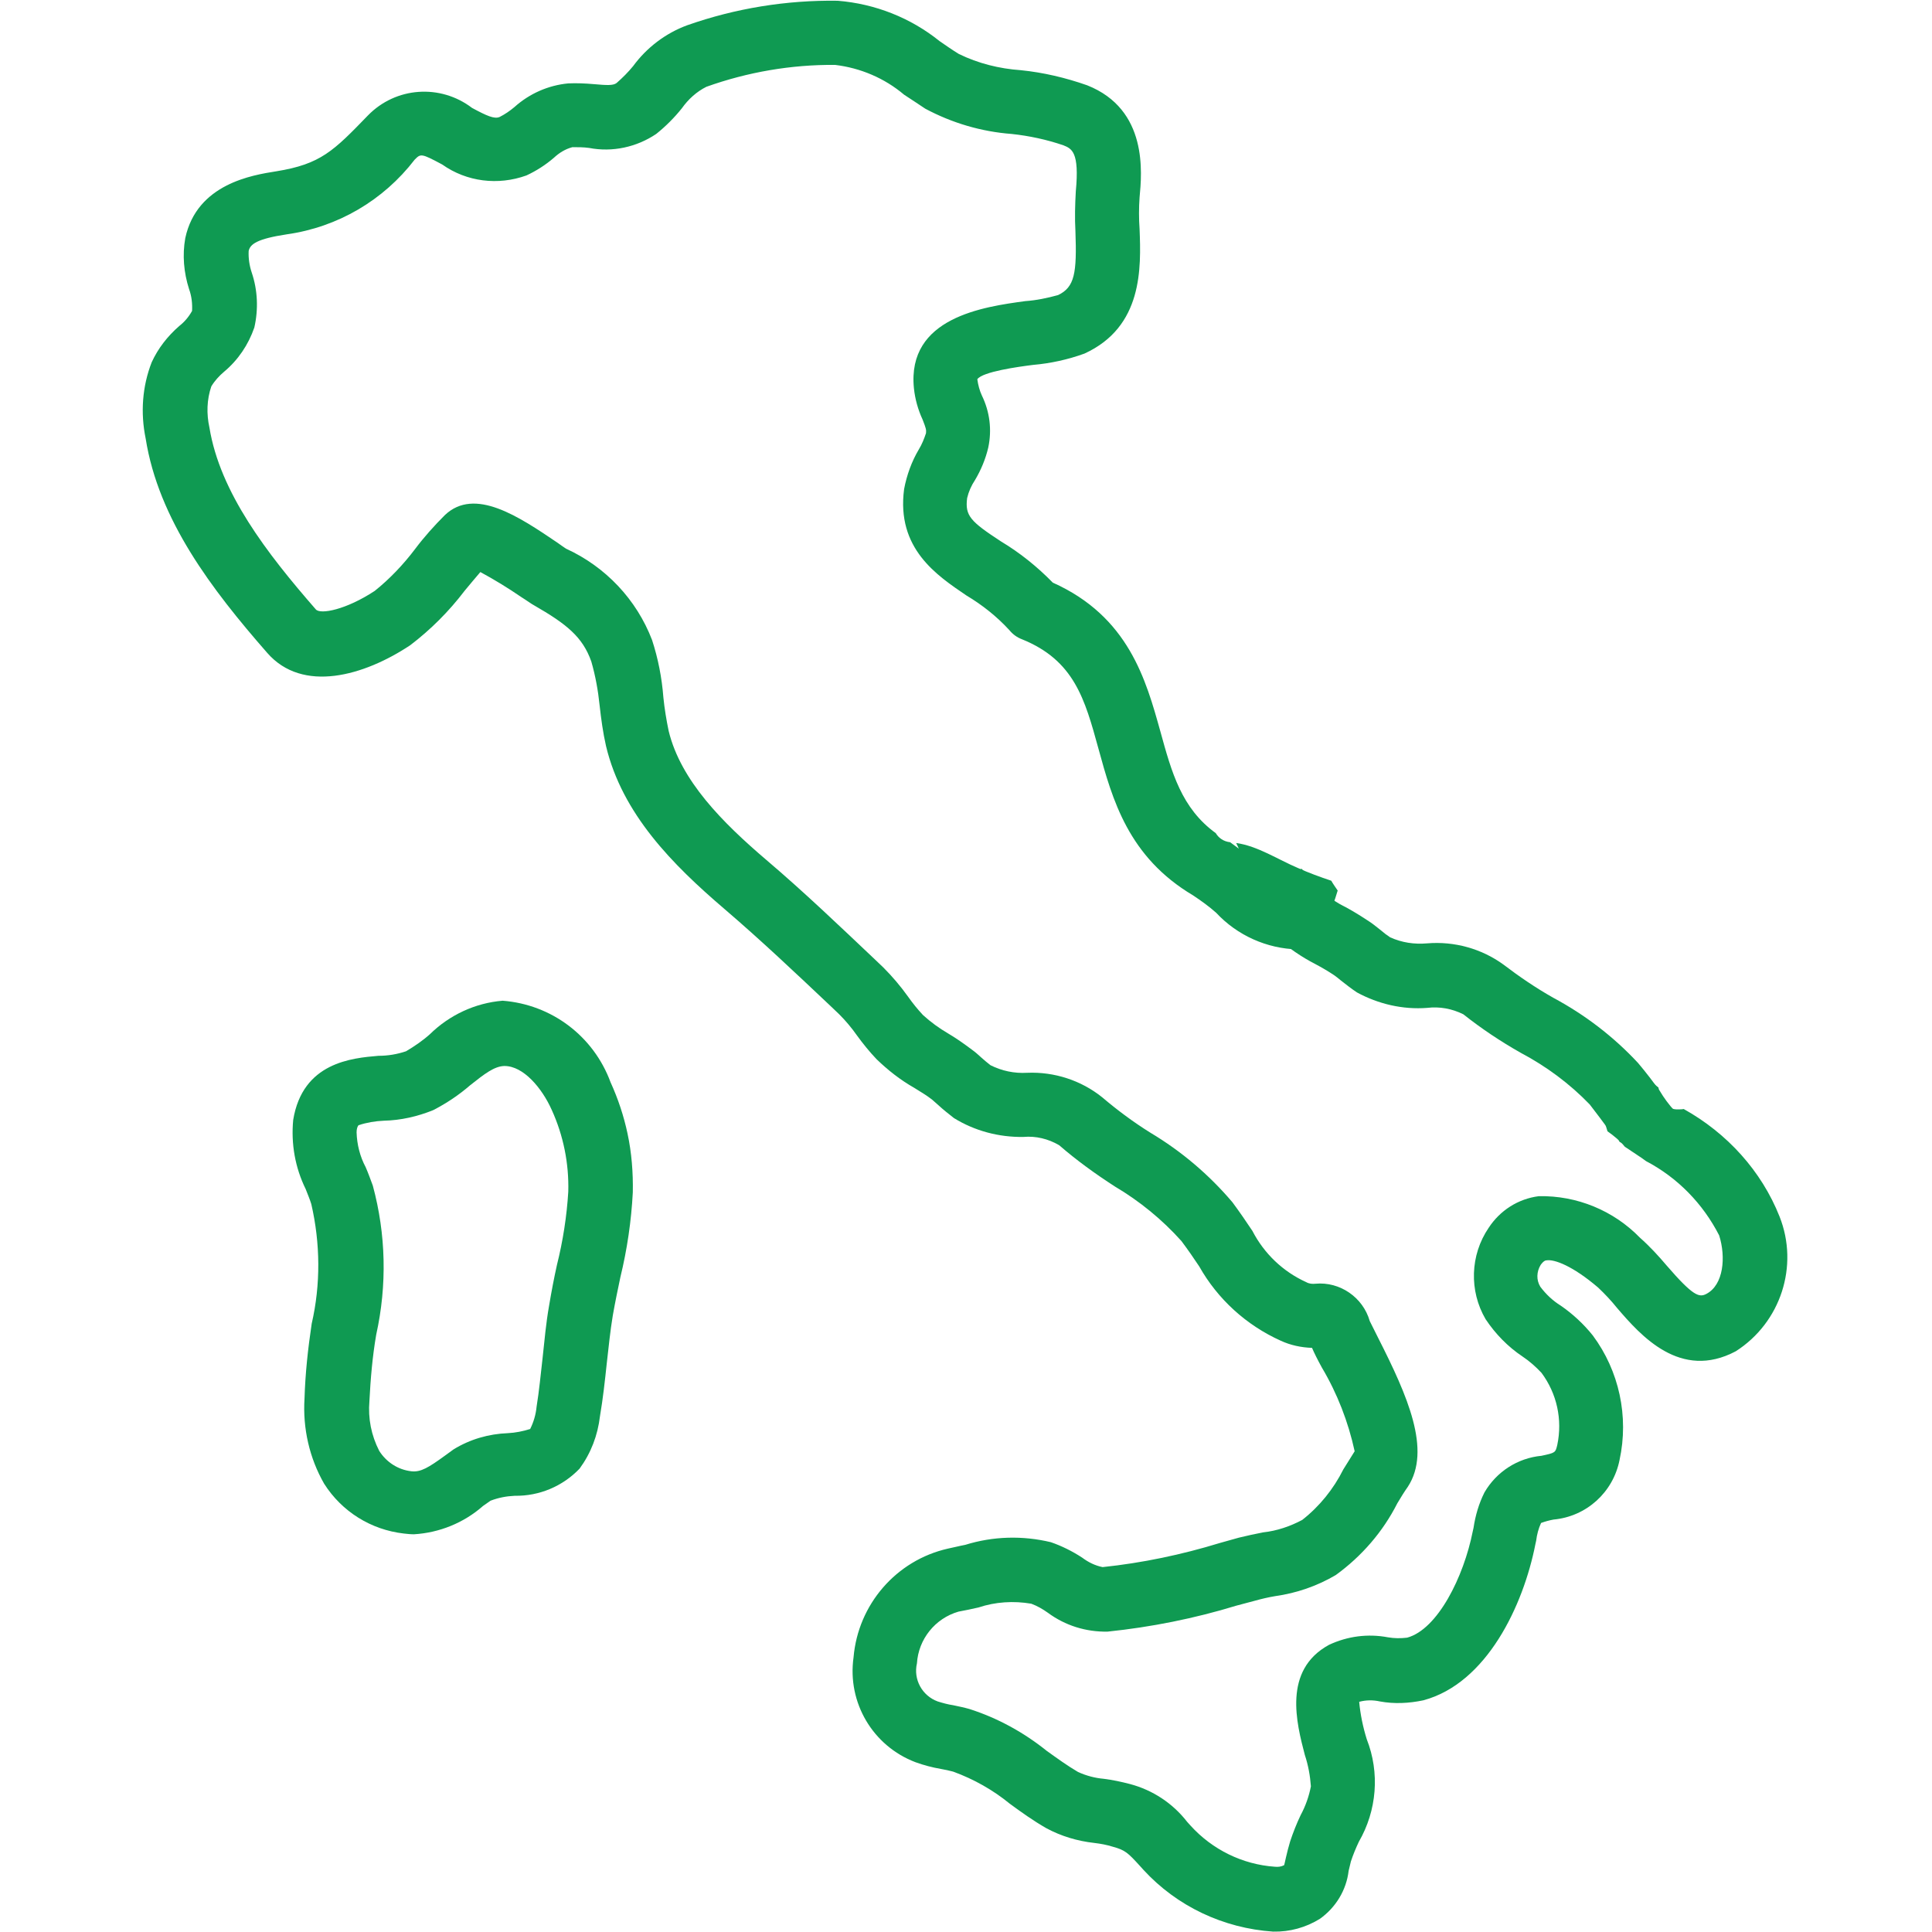     <svg xmlns="http://www.w3.org/2000/svg" xmlns:xlink="http://www.w3.org/1999/xlink" id="icon-pochutka" viewBox="0 0 512 512">
        <g id="Page-1">
            <g id="_x30_05---Italy-Location" transform="translate(-1)">
                <path fill="#0F9A52" d="M447.2,293.9c-0.5,0.1-1,0.1-1.6,0.1c-2.6,0.1-5.1-2.3-5-5c0-0.3,0-0.5-0.1-0.8c-2.2-1.7-4.1-3.7-5.9-6
			c-0.7-0.9-1.5-1.8-2.2-2.8c-2.8,2.2-5.3,4-7.4,5.5l-0.3,0.2c-1.4,0.9-2.6,1.8-3.6,2.5c0.2,1.5,0.5,2.9,0.9,4.3
			c1.1,0.4,2.2,1.1,2.8,2.2c1,1.8,1.6,3.7,2.2,5.7c1.7,1.2,3.3,2.5,4.6,4.1c1.5,1,3,2,4.5,3l1.1,0.8c8.4,4.4,15.1,11.3,19.4,19.7
			c1.8,5.7,1.2,13.1-3.4,15.5c-1.9,1-3.5,0.6-10.5-7.5c-2.2-2.6-4.5-5.1-7.1-7.4c-7-7.2-16.7-11.2-26.8-11
			c-5.5,0.7-10.3,3.8-13.3,8.4c-4.9,7.2-5.2,16.7-0.8,24.2c2.6,3.9,5.9,7.3,9.8,9.9c1.8,1.2,3.5,2.7,5,4.3
			c4.1,5.5,5.6,12.4,4.2,19.1c-0.5,2.1-0.5,2.1-4.2,2.9c-6.3,0.6-11.9,4.2-15.1,9.7c-1.5,3-2.4,6.1-2.9,9.4l-0.2,0.9
			c-2.4,12.1-9.3,26-17.4,28.2c-1.7,0.2-3.4,0.2-5.1-0.1c-5.3-1-10.7-0.3-15.6,2c-12.3,6.7-8.6,20.8-6.4,29.2
			c0.9,2.7,1.4,5.5,1.6,8.3c-0.5,2.6-1.4,5.2-2.7,7.6c-1.1,2.3-2,4.6-2.8,7c-0.4,1.4-0.8,2.8-1.1,4.2c-0.2,0.8-0.4,1.9-0.5,2.1
			c-0.8,0.4-1.6,0.5-2.5,0.4c-8.5-0.6-16.5-4.5-22.3-10.9l-0.9-1c-3.8-4.9-9.1-8.4-15.1-10c-2.3-0.6-4.6-1.1-7-1.4
			c-2.3-0.2-4.6-0.8-6.8-1.8c-2.9-1.7-5.5-3.6-8.3-5.6c-6.1-4.9-13-8.7-20.5-11.1c-1.4-0.4-2.9-0.7-4.3-1c-1.4-0.2-2.8-0.6-4.1-1
			c-4.1-1.5-6.5-5.8-5.5-10.1c0.4-6.4,4.8-11.9,11-13.7c1.7-0.3,3.5-0.7,5.3-1.1c4.5-1.5,9.3-1.8,14-1c1.6,0.6,3,1.4,4.4,2.4
			c4.6,3.4,10.1,5.1,15.8,5c11.6-1.2,23.1-3.5,34.2-6.9l4.9-1.3c1.8-0.5,3.5-0.9,5.3-1.2c5.7-0.8,11.2-2.7,16.1-5.6
			c6.9-5,12.5-11.5,16.3-19c0.9-1.5,1.8-3,2.8-4.4c6.3-9.7-0.1-24.1-7.8-39.3c-0.9-1.8-1.7-3.4-2.3-4.6c-1.8-6.3-7.9-10.5-14.4-9.9
			c-0.8,0.1-1.7,0-2.4-0.4c-6.2-2.8-11.2-7.6-14.3-13.6c-1.6-2.4-3.3-4.9-5.3-7.6c-6.2-7.3-13.5-13.5-21.7-18.4
			c-4.5-2.8-8.8-6-12.8-9.4c-5.6-4.5-12.7-6.8-19.9-6.5c-3.4,0.2-6.7-0.5-9.7-2c-0.8-0.6-1.6-1.3-2.4-2c-0.8-0.7-1.5-1.4-2.5-2.1
			c-2-1.5-4.1-3-6.3-4.3c-2.4-1.4-4.6-3-6.7-4.9c-1.4-1.5-2.7-3.1-3.9-4.8c-2-2.8-4.2-5.4-6.6-7.8l-2.2-2.1
			c-9.3-8.8-18.8-17.9-28.8-26.4c-11.6-9.9-22.7-21-25.9-34.2c-0.6-2.9-1.1-5.9-1.4-8.9c-0.4-5.2-1.4-10.3-3-15.2
			c-4.1-10.7-12.3-19.4-22.8-24.2c-0.5-0.3-1.3-0.9-2.3-1.6c-10.2-6.9-21.9-14.8-29.8-7.3c-2.8,2.8-5.5,5.8-7.9,9
			c-3.1,4.1-6.7,7.9-10.7,11.1c-7.6,5-14.4,6.3-15.6,4.9c-13-14.9-25.4-31-28.2-48.2c-0.8-3.6-0.7-7.4,0.5-10.9l0,0
			c0.9-1.5,2.1-2.8,3.4-3.9c3.7-3.1,6.4-7.1,8-11.7c1.1-4.8,0.9-9.9-0.7-14.6c-0.6-1.8-0.9-3.8-0.8-5.7c0.4-1.8,2.2-3.2,10.1-4.4
			c13.5-1.9,25.6-9,33.9-19.8c1.6-1.6,1.7-1.7,7.3,1.3c6.5,4.6,14.8,5.6,22.3,2.9c2.6-1.2,5.1-2.8,7.3-4.7c1.4-1.3,3-2.3,4.9-2.8
			c1.5,0,2.9,0,4.4,0.2c6.2,1.2,12.6-0.2,17.8-3.7c2.5-2,4.8-4.3,6.8-6.8c1.7-2.4,3.9-4.4,6.5-5.7c10.9-3.9,22.5-5.9,34.1-5.8
			c6.7,0.8,13.1,3.5,18.3,7.9c1.8,1.2,3.7,2.4,5.6,3.7c7.1,3.8,14.9,6.1,22.9,6.7c4.7,0.5,9.3,1.5,13.7,3c2.2,0.9,4.3,1.7,3.3,12.2
			c-0.2,3.5-0.3,7.1-0.1,10.6c0.4,11.1-0.2,14.8-4.6,16.9c-2.9,0.8-5.8,1.4-8.7,1.6c-11,1.5-31.4,4.3-29.5,23.1
			c0.3,2.9,1.1,5.7,2.3,8.3c0.9,2.3,1,2.7,0.9,3.6c-0.5,1.5-1.1,3-1.9,4.3c-1.9,3.2-3.2,6.8-3.9,10.5c-2.1,15.8,8.7,22.9,16.5,28.2
			c4.2,2.5,8.1,5.6,11.4,9.2c0.9,1.1,2,1.9,3.3,2.4c13.9,5.6,16.7,15.9,20.3,29c3.7,13.5,7.9,28.7,25.1,38.9
			c2.1,1.4,4.2,2.9,6.1,4.6c5.6,6,13.4,9.5,21.6,9.7c0.4-0.7,1-1.3,1.8-1.8c4.8-2.9,7.2-8.3,8.8-13.8c-0.6-0.9-1.2-1.7-1.7-2.6
			c-3-1-6-2.1-8.9-3.4c-5.2-2.2-10.6-5.8-16.3-6.6c0.2,0.5,0.5,1,0.7,1.5c-0.8-0.6-1.5-1.1-2.3-1.7c-1.8-0.2-3.1-1.2-3.8-2.4
			c-9.1-6.6-11.7-16.1-14.7-27c-3.8-13.6-8.4-30.4-28.5-39.4c-4.1-4.2-8.7-7.9-13.7-10.9c-8.1-5.3-9.6-6.8-9-11.5
			c0.4-1.7,1.1-3.3,2.1-4.8c1.6-2.7,2.8-5.6,3.5-8.6c1-4.7,0.4-9.5-1.7-13.8c-0.6-1.3-1-2.8-1.2-4.3c1.4-2,10.8-3.3,14.8-3.8
			c4.6-0.4,9.2-1.4,13.6-3c15.5-7.1,15-22.7,14.6-33c-0.2-2.8-0.2-5.6,0-8.4c0.6-6.4,2.3-23.3-13.9-29.7c-5.7-2-11.6-3.4-17.6-4
			c-5.7-0.4-11.3-1.8-16.4-4.3c-1.8-1.1-3.5-2.3-5.1-3.4c-7.7-6.2-17.1-9.9-27-10.7c-13.6-0.2-27.1,2-39.9,6.5
			c-5.7,2.1-10.7,5.9-14.3,10.8c-1.3,1.6-2.8,3.1-4.4,4.5c-0.9,0.7-2.6,0.6-6,0.3c-2.3-0.2-4.5-0.3-6.8-0.2
			c-5.3,0.5-10.3,2.7-14.3,6.3c-1.2,1-2.5,1.9-3.9,2.6c-1.4,0.6-3.4-0.3-7.3-2.4c-8.4-6.4-20.2-5.6-27.6,2
			c-9.1,9.4-12.5,12.9-24.3,14.8c-6.3,1-21,3.3-24.1,17.7c-0.8,4.5-0.4,9.1,1,13.5c0.7,1.9,0.9,3.9,0.8,5.8c-0.9,1.6-2,2.9-3.4,4
			c-3.1,2.7-5.6,5.9-7.3,9.6c-2.5,6.4-3,13.4-1.6,20.2c3.4,21.5,17.5,40,32.2,56.8l0,0c9.4,10.8,25.7,6.1,37.9-2
			c5.4-4.1,10.3-9,14.4-14.4c1.5-1.8,2.9-3.5,4.2-5c3.7,2,7.3,4.2,10.8,6.6c1.6,1,2.8,1.9,3.4,2.2c8.7,5,12.9,8.4,15.2,14.9
			c1.1,3.8,1.8,7.7,2.2,11.6c0.4,3.6,0.9,7.3,1.7,10.8c4.3,18,17.6,31.4,31.4,43.2c9.7,8.3,19.1,17.2,28.2,25.8l2.2,2.1
			c1.7,1.7,3.3,3.6,4.7,5.6c1.6,2.2,3.3,4.3,5.2,6.3c3,2.9,6.3,5.5,10,7.6c1.6,1,3.3,2,4.7,3.1c0.6,0.5,1.1,1,1.7,1.5
			c1.3,1.2,2.7,2.3,4.1,3.4c5.5,3.4,11.9,5.1,18.4,5c3.3-0.3,6.6,0.5,9.5,2.2c4.6,4,9.6,7.6,14.7,10.9c6.6,3.9,12.6,8.8,17.7,14.5
			c1.8,2.4,3.3,4.6,4.7,6.7c4.9,8.7,12.5,15.6,21.6,19.7c2.6,1.2,5.4,1.8,8.3,1.9c0.6,1.4,1.5,3.2,2.6,5.2c4.1,6.9,7,14.4,8.7,22.2
			c-1,1.6-2,3.2-3,4.8c-2.6,5.2-6.3,9.8-10.9,13.4c-3.2,1.7-6.7,2.9-10.4,3.3c-2.1,0.4-4.3,0.9-6.4,1.4l-5,1.4
			c-10.1,3.1-20.6,5.3-31.1,6.4c-2-0.4-3.8-1.3-5.4-2.5c-2.6-1.7-5.4-3.1-8.3-4.1c-7.5-1.8-15.3-1.6-22.7,0.7
			c-1.6,0.3-3.1,0.7-4.6,1c-13.7,3.1-23.8,14.8-25,28.8c-1.7,12,5.1,23.5,16.4,27.8c2.2,0.8,4.5,1.4,6.8,1.8
			c1.1,0.2,2.1,0.4,3.2,0.7c5.5,2,10.6,4.9,15,8.5c3,2.2,6.2,4.5,9.7,6.5c3.9,2.1,8.2,3.4,12.7,3.9c1.7,0.2,3.3,0.5,4.9,1
			c3.3,0.9,4,1.6,7.2,5.1l0.9,1c8.9,9.7,21.2,15.5,34.4,16.4c4.4,0.1,8.7-1.1,12.4-3.4c4.2-3,7-7.6,7.6-12.7
			c0.2-0.8,0.4-1.7,0.6-2.5c0.6-1.8,1.3-3.5,2.1-5.2c4.8-8.3,5.6-18.3,2.1-27.2c-1-3.2-1.7-6.6-2-9.9c1.8-0.5,3.7-0.5,5.5-0.1
			c3.8,0.7,7.7,0.5,11.5-0.3c16.8-4.5,26.5-25.1,29.7-41.4l0.2-0.9c0.2-1.6,0.6-3.2,1.3-4.7c1.1-0.4,2.2-0.7,3.3-0.9
			c8.7-0.8,15.8-7.2,17.5-15.8c2.5-11.5-0.1-23.6-7.1-33c-2.4-3-5.3-5.7-8.5-7.9c-2.1-1.3-3.9-3-5.4-5c-1.1-1.8-1-4,0.1-5.8
			c0.8-1.1,1.3-1.2,1.6-1.2c2-0.3,6.8,1.4,13.6,7.2c1.8,1.7,3.5,3.5,5.1,5.5c6.2,7.2,16.7,19.2,31.4,11.4
			c11.9-7.6,16.8-22.6,11.6-35.7C467.8,310.3,458.7,300.3,447.2,293.9z"/>
                <path fill="#0F9A52" id="Shape_1_" d="M81.7,370.6c-0.5,7.9,1.3,15.8,5.2,22.6c4.7,7.4,12.4,12.2,21.1,13.2c0.9,0.1,1.8,0.2,2.7,0.2
			c6.7-0.4,13.2-3,18.3-7.5l2-1.4c2.1-0.8,4.2-1.2,6.4-1.3c6.5,0.1,12.7-2.5,17.2-7.2c3-4.1,4.8-8.8,5.4-13.9
			c0.8-4.7,1.3-9.3,1.8-14c0.5-4.3,0.9-8.5,1.6-12.7c0.6-3.4,1.3-6.8,2-10.1c1.8-7.4,2.9-14.9,3.3-22.5c0.1-5.2-0.3-10.5-1.4-15.6
			c-1-4.7-2.5-9.2-4.5-13.6c-4.5-12.2-15.6-20.6-28.6-21.6c-7.3,0.6-14.1,3.8-19.3,8.9c-1.9,1.7-4.1,3.2-6.3,4.5
			c-2.4,0.8-4.8,1.2-7.3,1.2c-7,0.6-20.1,1.7-22.6,17c-0.6,6.3,0.5,12.6,3.3,18.3c0.5,1.3,1.1,2.7,1.5,4c2.4,10.4,2.5,21.3,0.1,31.7
			C82.6,357.5,81.9,364,81.7,370.6L81.7,370.6z M96,298.2c2.1-0.7,4.4-1.1,6.7-1.2c4.5-0.1,8.9-1.1,13.1-2.8c3.5-1.8,6.8-4,9.8-6.6
			c3.9-3.1,6.4-5,9-5.1h0.1c5,0,9.9,5.8,12.5,11.6c3.1,6.8,4.6,14.2,4.4,21.7c-0.4,6.5-1.4,13-3,19.4c-0.8,3.6-1.5,7.3-2.1,10.9
			c-0.8,4.5-1.2,9.1-1.7,13.7c-0.5,4.3-0.9,8.7-1.6,13c-0.2,2.1-0.8,4.1-1.7,5.9c-1.9,0.6-3.9,1-5.9,1.1c-5.1,0.2-10,1.6-14.4,4.3
			l-2.2,1.6c-4.4,3.2-6.5,4.5-9,4.2c-3.5-0.4-6.6-2.4-8.5-5.4c-2.1-4.1-3-8.6-2.6-13.2c0.3-5.9,0.8-11.8,1.8-17.6
			c2.9-13.1,2.6-26.6-0.9-39.5c-0.6-1.6-1.2-3.3-1.9-4.9c-1.5-2.8-2.3-6-2.4-9.2C95.5,299.2,95.7,298.6,96,298.2z"/>
            </g>
        </g>
        <g id="Page-1_1_">
            <g id="_x30_05---Italy-Location_1_" transform="translate(-1)">
                <path fill="#0F9A52" d="M427.2,299.2c0.1,0.1,0.2,0.3,0.3,0.4c0.8,0.4,1.6,1.1,2.2,2.1c0.2,0.3,0.4,0.6,0.5,0.9c2.4,1.2,4.8,2.6,6.9,4.2
			c0.1,0,0.1,0.1,0.2,0.1c1.5,0.7,2.7,1.4,3.8,2.3c3.2-3.3,6.4-6.5,8.7-10.5c-3.7-2.5-6.7-5.8-9-9.7c-1.7-2.3-3.5-4.7-5.7-7.3
			c-6.5-7-14.1-12.8-22.5-17.3c-4.6-2.6-9-5.6-13.2-8.8c-5.8-4.2-13-6.2-20.2-5.6c-3.4,0.3-6.7-0.2-9.8-1.6
			c-0.9-0.6-1.7-1.2-2.5-1.9c-0.8-0.6-1.6-1.3-2.6-2c-2.1-1.4-4.3-2.8-6.5-4c-2.5-1.2-4.8-2.8-6.9-4.6c-1.5-1.5-2.8-3-4.1-4.6
			c-0.3-0.4-0.6-0.8-0.9-1.1c-5.3,4.6-14.2-3-19.6-3.6c-0.5-0.1-0.9-0.2-1.4-0.3c-1.3,1.4-2.5,2.7-3.5,4.2c1.7,1.5,3.4,2.9,5.1,4.4
			l2.3,2c1.8,1.7,3.5,3.5,5,5.4c1.7,2.1,3.5,4.2,5.5,6.1c3.1,2.8,6.6,5.2,10.3,7.1c1.7,0.9,3.4,1.9,4.9,2.9c0.6,0.4,1.2,0.9,1.8,1.4
			c1.4,1.1,2.8,2.2,4.3,3.2c5.7,3.1,12.2,4.6,18.6,4.1c3.3-0.4,6.6,0.2,9.6,1.7c4.8,3.8,9.9,7.2,15.2,10.2c6.8,3.6,13,8.2,18.3,13.7
			C424.1,295,425.7,297.2,427.2,299.2z"/>
            </g>
        </g>
    </svg>